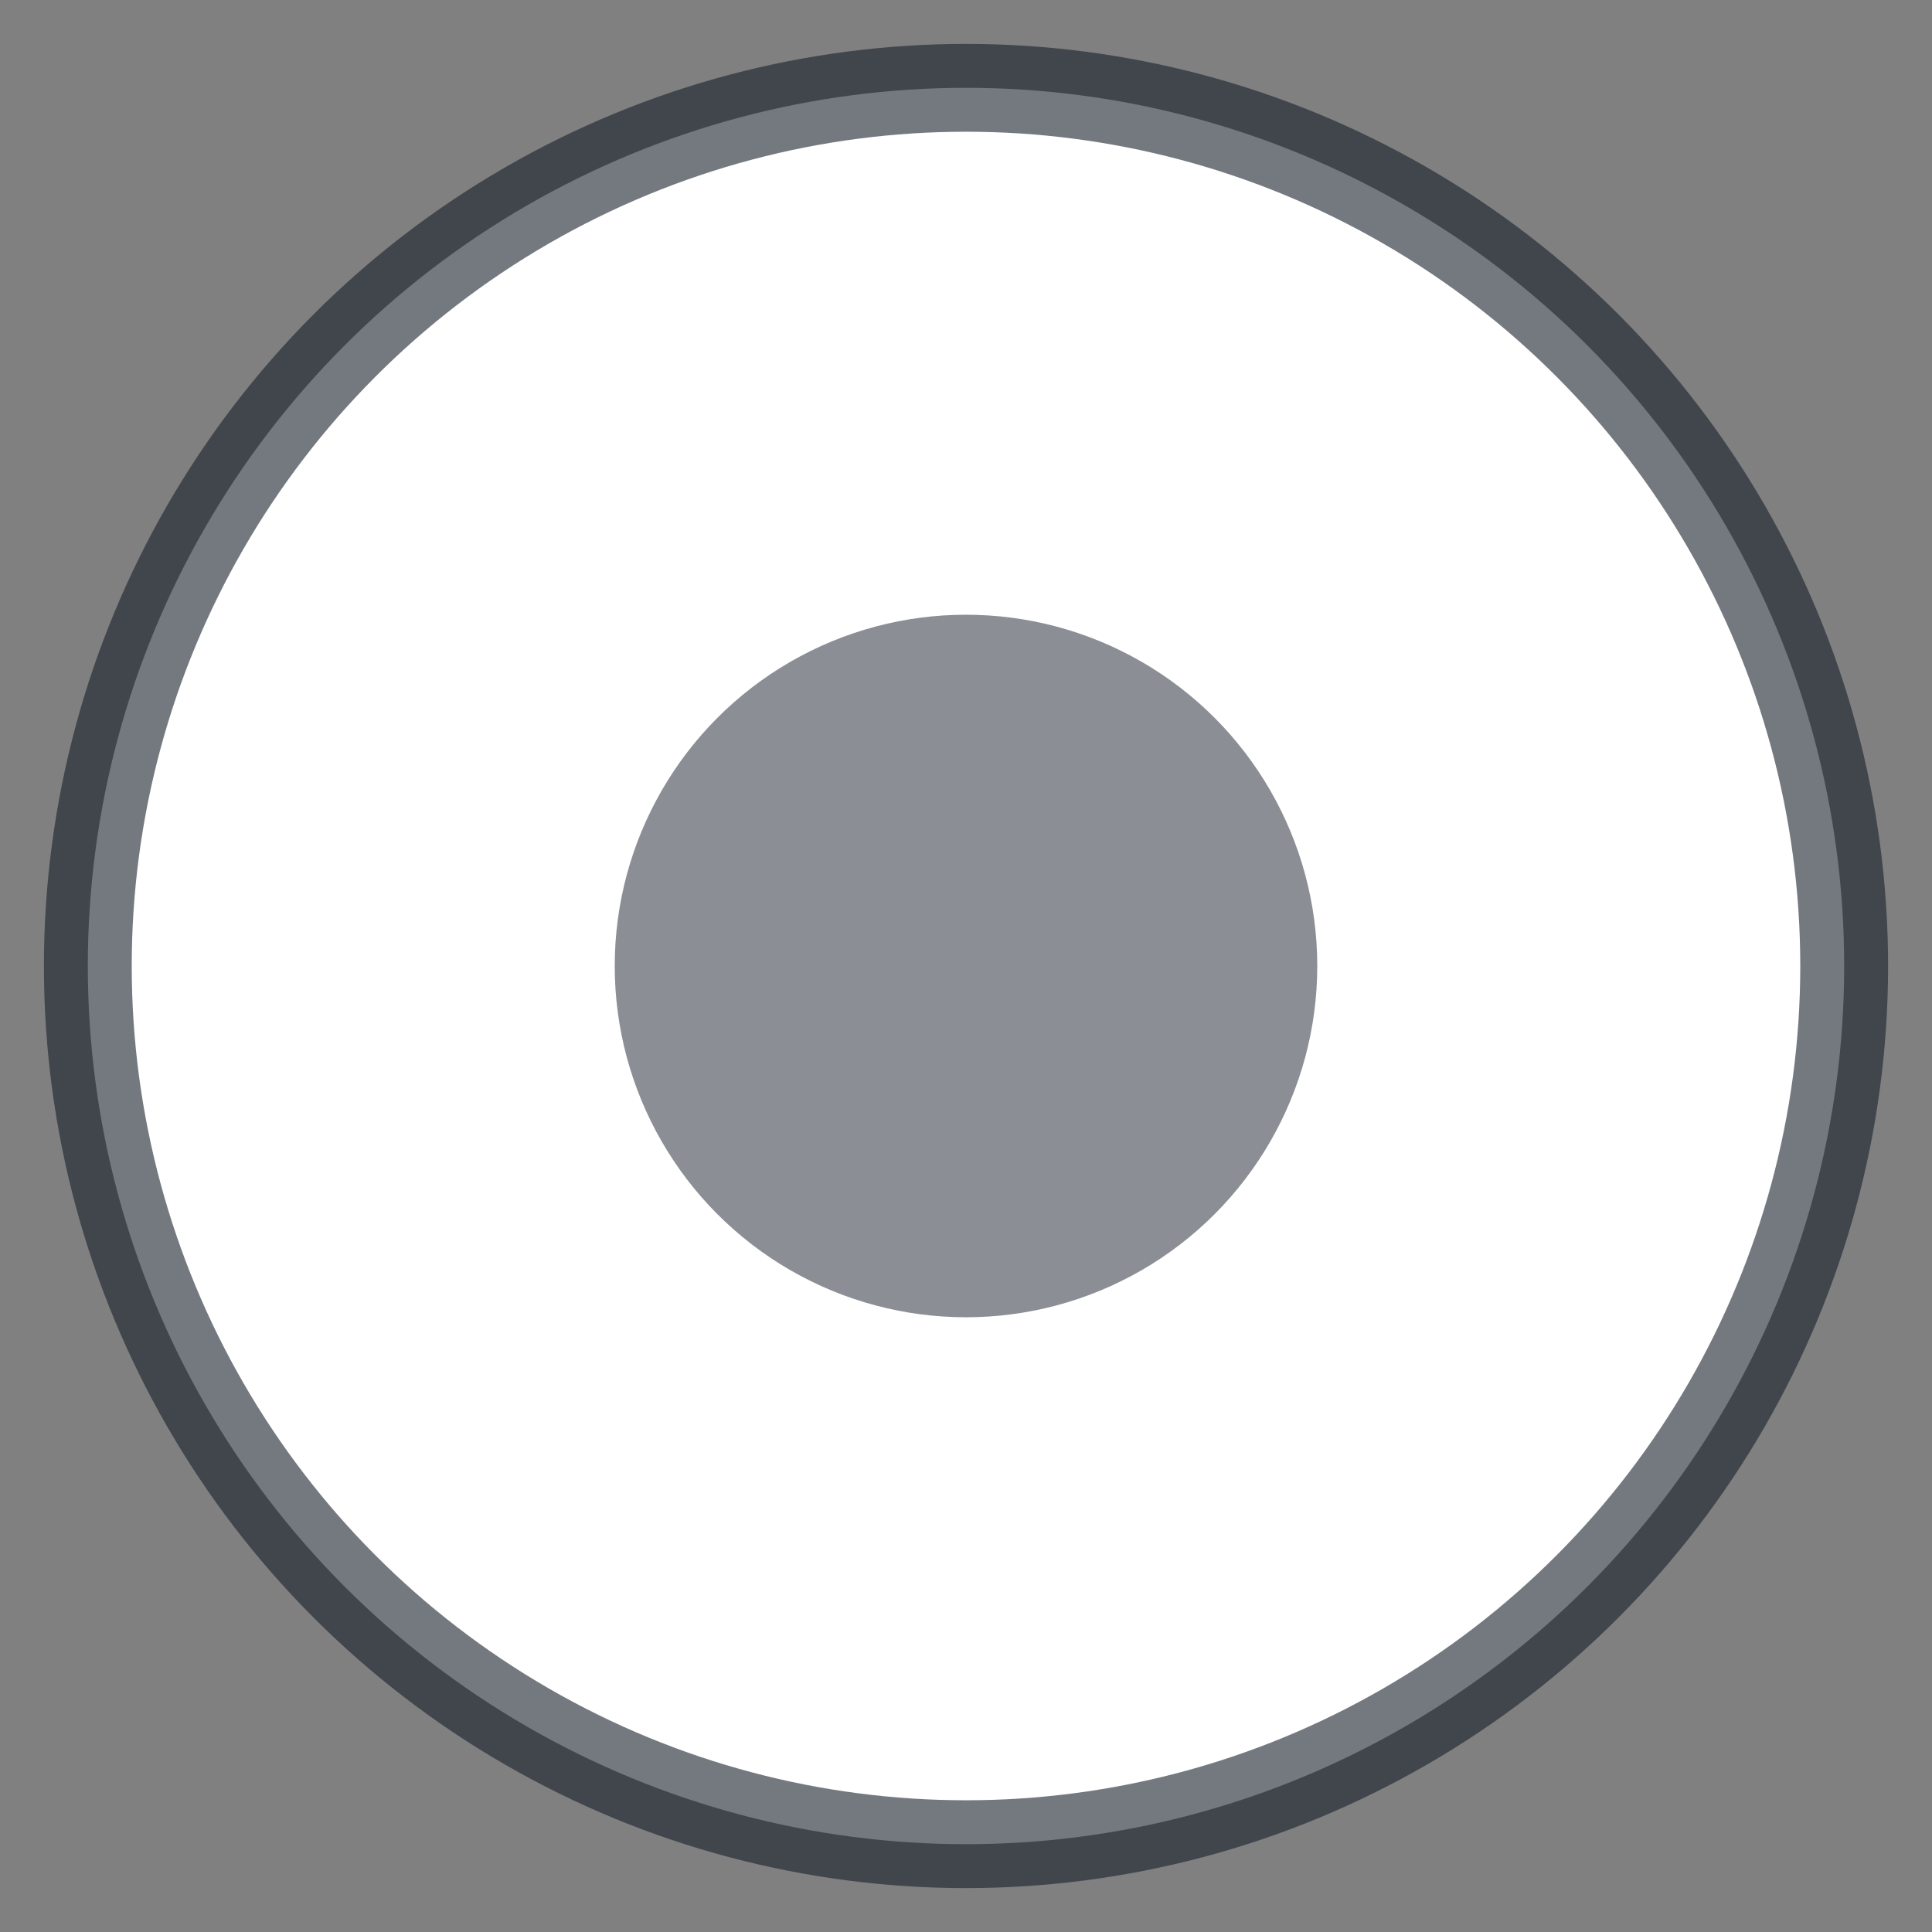 <svg width="22" height="22" viewBox="0 0 22 22" fill="none" xmlns="http://www.w3.org/2000/svg">
<rect x="0" y="0" width="22" height="22" fill="#808080" stroke="none"/>
<circle cx="11" cy="11" r="10" fill="white" stroke="#18212C" stroke-opacity="0.6" stroke-linecap="round" stroke-linejoin="round"/>
<circle cx="4" cy="4" r="4" transform="matrix(-1 0 0 1 15 7)" fill="#18212C" fill-opacity="0.5"/>
</svg>
